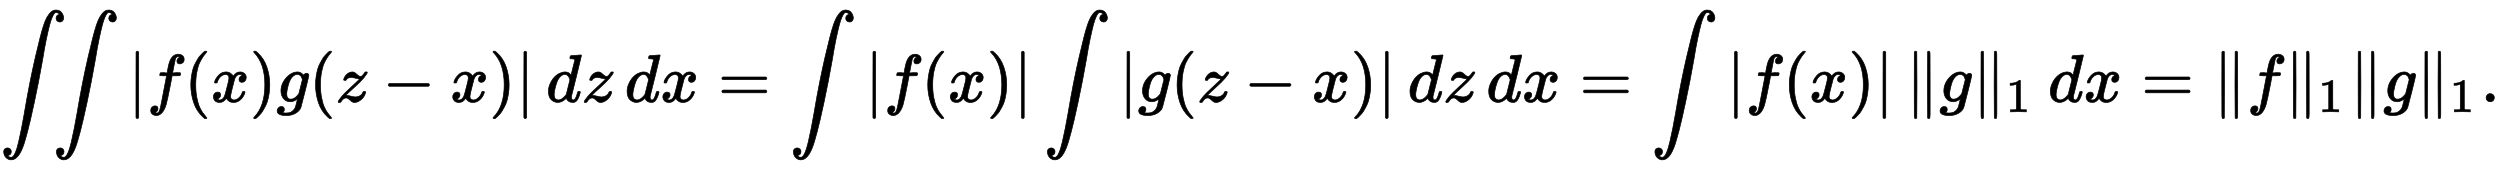 <?xml version="1.0" standalone="no"?>
<!DOCTYPE svg PUBLIC "-//W3C//DTD SVG 1.1//EN" "http://www.w3.org/Graphics/SVG/1.1/DTD/svg11.dtd">
<svg xmlns:xlink="http://www.w3.org/1999/xlink" width="86.118ex" height="5.843ex" style="vertical-align: -2.338ex;" viewBox="0 -1508.9 37078.5 2515.6" xmlns="http://www.w3.org/2000/svg">
<defs>
<path stroke-width="10" id="E1-MJSZ2-222B" d="M114 -798Q132 -824 165 -824H167Q195 -824 223 -764T275 -600T320 -391T362 -164Q365 -143 367 -133Q439 292 523 655T645 1127Q651 1145 655 1157T672 1201T699 1257T733 1306T777 1346T828 1360Q884 1360 912 1325T944 1245Q944 1220 932 1205T909 1186T887 1183Q866 1183 849 1198T832 1239Q832 1287 885 1296L882 1300Q879 1303 874 1307T866 1313Q851 1323 833 1323Q819 1323 807 1311T775 1255T736 1139T689 936T633 628Q574 293 510 -5T410 -437T355 -629Q278 -862 165 -862Q125 -862 92 -831T55 -746Q55 -711 74 -698T112 -685Q133 -685 150 -700T167 -741Q167 -789 114 -798Z"></path>
<path stroke-width="10" id="E1-MJMAIN-7C" d="M139 -249H137Q125 -249 119 -235V251L120 737Q130 750 139 750Q152 750 159 735V-235Q151 -249 141 -249H139Z"></path>
<path stroke-width="10" id="E1-MJMATHI-66" d="M118 -162Q120 -162 124 -164T135 -167T147 -168Q160 -168 171 -155T187 -126Q197 -99 221 27T267 267T289 382V385H242Q195 385 192 387Q188 390 188 397L195 425Q197 430 203 430T250 431Q298 431 298 432Q298 434 307 482T319 540Q356 705 465 705Q502 703 526 683T550 630Q550 594 529 578T487 561Q443 561 443 603Q443 622 454 636T478 657L487 662Q471 668 457 668Q445 668 434 658T419 630Q412 601 403 552T387 469T380 433Q380 431 435 431Q480 431 487 430T498 424Q499 420 496 407T491 391Q489 386 482 386T428 385H372L349 263Q301 15 282 -47Q255 -132 212 -173Q175 -205 139 -205Q107 -205 81 -186T55 -132Q55 -95 76 -78T118 -61Q162 -61 162 -103Q162 -122 151 -136T127 -157L118 -162Z"></path>
<path stroke-width="10" id="E1-MJMAIN-28" d="M94 250Q94 319 104 381T127 488T164 576T202 643T244 695T277 729T302 750H315H319Q333 750 333 741Q333 738 316 720T275 667T226 581T184 443T167 250T184 58T225 -81T274 -167T316 -220T333 -241Q333 -250 318 -250H315H302L274 -226Q180 -141 137 -14T94 250Z"></path>
<path stroke-width="10" id="E1-MJMATHI-78" d="M52 289Q59 331 106 386T222 442Q257 442 286 424T329 379Q371 442 430 442Q467 442 494 420T522 361Q522 332 508 314T481 292T458 288Q439 288 427 299T415 328Q415 374 465 391Q454 404 425 404Q412 404 406 402Q368 386 350 336Q290 115 290 78Q290 50 306 38T341 26Q378 26 414 59T463 140Q466 150 469 151T485 153H489Q504 153 504 145Q504 144 502 134Q486 77 440 33T333 -11Q263 -11 227 52Q186 -10 133 -10H127Q78 -10 57 16T35 71Q35 103 54 123T99 143Q142 143 142 101Q142 81 130 66T107 46T94 41L91 40Q91 39 97 36T113 29T132 26Q168 26 194 71Q203 87 217 139T245 247T261 313Q266 340 266 352Q266 380 251 392T217 404Q177 404 142 372T93 290Q91 281 88 280T72 278H58Q52 284 52 289Z"></path>
<path stroke-width="10" id="E1-MJMAIN-29" d="M60 749L64 750Q69 750 74 750H86L114 726Q208 641 251 514T294 250Q294 182 284 119T261 12T224 -76T186 -143T145 -194T113 -227T90 -246Q87 -249 86 -250H74Q66 -250 63 -250T58 -247T55 -238Q56 -237 66 -225Q221 -64 221 250T66 725Q56 737 55 738Q55 746 60 749Z"></path>
<path stroke-width="10" id="E1-MJMATHI-67" d="M311 43Q296 30 267 15T206 0Q143 0 105 45T66 160Q66 265 143 353T314 442Q361 442 401 394L404 398Q406 401 409 404T418 412T431 419T447 422Q461 422 470 413T480 394Q480 379 423 152T363 -80Q345 -134 286 -169T151 -205Q10 -205 10 -137Q10 -111 28 -91T74 -71Q89 -71 102 -80T116 -111Q116 -121 114 -130T107 -144T99 -154T92 -162L90 -164H91Q101 -167 151 -167Q189 -167 211 -155Q234 -144 254 -122T282 -75Q288 -56 298 -13Q311 35 311 43ZM384 328L380 339Q377 350 375 354T369 368T359 382T346 393T328 402T306 405Q262 405 221 352Q191 313 171 233T151 117Q151 38 213 38Q269 38 323 108L331 118L384 328Z"></path>
<path stroke-width="10" id="E1-MJMATHI-7A" d="M347 338Q337 338 294 349T231 360Q211 360 197 356T174 346T162 335T155 324L153 320Q150 317 138 317Q117 317 117 325Q117 330 120 339Q133 378 163 406T229 440Q241 442 246 442Q271 442 291 425T329 392T367 375Q389 375 411 408T434 441Q435 442 449 442H462Q468 436 468 434Q468 430 463 420T449 399T432 377T418 358L411 349Q368 298 275 214T160 106L148 94L163 93Q185 93 227 82T290 71Q328 71 360 90T402 140Q406 149 409 151T424 153Q443 153 443 143Q443 138 442 134Q425 72 376 31T278 -11Q252 -11 232 6T193 40T155 57Q111 57 76 -3Q70 -11 59 -11H54H41Q35 -5 35 -2Q35 13 93 84Q132 129 225 214T340 322Q352 338 347 338Z"></path>
<path stroke-width="10" id="E1-MJMAIN-2212" d="M84 237T84 250T98 270H679Q694 262 694 250T679 230H98Q84 237 84 250Z"></path>
<path stroke-width="10" id="E1-MJMATHI-64" d="M366 683Q367 683 438 688T511 694Q523 694 523 686Q523 679 450 384T375 83T374 68Q374 26 402 26Q411 27 422 35Q443 55 463 131Q469 151 473 152Q475 153 483 153H487H491Q506 153 506 145Q506 140 503 129Q490 79 473 48T445 8T417 -8Q409 -10 393 -10Q359 -10 336 5T306 36L300 51Q299 52 296 50Q294 48 292 46Q233 -10 172 -10Q117 -10 75 30T33 157Q33 205 53 255T101 341Q148 398 195 420T280 442Q336 442 364 400Q369 394 369 396Q370 400 396 505T424 616Q424 629 417 632T378 637H357Q351 643 351 645T353 664Q358 683 366 683ZM352 326Q329 405 277 405Q242 405 210 374T160 293Q131 214 119 129Q119 126 119 118T118 106Q118 61 136 44T179 26Q233 26 290 98L298 109L352 326Z"></path>
<path stroke-width="10" id="E1-MJMAIN-3D" d="M56 347Q56 360 70 367H707Q722 359 722 347Q722 336 708 328L390 327H72Q56 332 56 347ZM56 153Q56 168 72 173H708Q722 163 722 153Q722 140 707 133H70Q56 140 56 153Z"></path>
<path stroke-width="10" id="E1-MJMAIN-2225" d="M133 736Q138 750 153 750Q164 750 170 739Q172 735 172 250T170 -239Q164 -250 152 -250Q144 -250 138 -244L137 -243Q133 -241 133 -179T132 250Q132 731 133 736ZM329 739Q334 750 346 750Q353 750 361 744L362 743Q366 741 366 679T367 250T367 -178T362 -243L361 -244Q355 -250 347 -250Q335 -250 329 -239Q327 -235 327 250T329 739Z"></path>
<path stroke-width="10" id="E1-MJMAIN-31" d="M213 578L200 573Q186 568 160 563T102 556H83V602H102Q149 604 189 617T245 641T273 663Q275 666 285 666Q294 666 302 660V361L303 61Q310 54 315 52T339 48T401 46H427V0H416Q395 3 257 3Q121 3 100 0H88V46H114Q136 46 152 46T177 47T193 50T201 52T207 57T213 61V578Z"></path>
<path stroke-width="10" id="E1-MJMAIN-2E" d="M78 60Q78 84 95 102T138 120Q162 120 180 104T199 61Q199 36 182 18T139 0T96 17T78 60Z"></path>
</defs>
<g stroke="currentColor" fill="currentColor" stroke-width="0" transform="matrix(1 0 0 -1 0 0)">
 <use xlink:href="#E1-MJSZ2-222B" x="0" y="0"></use>
 <use xlink:href="#E1-MJSZ2-222B" x="782" y="0"></use>
 <use xlink:href="#E1-MJMAIN-7C" x="1898" y="0"></use>
 <use xlink:href="#E1-MJMATHI-66" x="2181" y="0"></use>
 <use xlink:href="#E1-MJMAIN-28" x="2736" y="0"></use>
 <use xlink:href="#E1-MJMATHI-78" x="3130" y="0"></use>
 <use xlink:href="#E1-MJMAIN-29" x="3707" y="0"></use>
 <use xlink:href="#E1-MJMATHI-67" x="4101" y="0"></use>
 <use xlink:href="#E1-MJMAIN-28" x="4586" y="0"></use>
 <use xlink:href="#E1-MJMATHI-7A" x="4980" y="0"></use>
 <use xlink:href="#E1-MJMAIN-2212" x="5675" y="0"></use>
 <use xlink:href="#E1-MJMATHI-78" x="6680" y="0"></use>
 <use xlink:href="#E1-MJMAIN-29" x="7257" y="0"></use>
 <use xlink:href="#E1-MJMAIN-7C" x="7651" y="0"></use>
 <use xlink:href="#E1-MJMATHI-64" x="8101" y="0"></use>
 <use xlink:href="#E1-MJMATHI-7A" x="8629" y="0"></use>
 <use xlink:href="#E1-MJMATHI-64" x="9268" y="0"></use>
 <use xlink:href="#E1-MJMATHI-78" x="9796" y="0"></use>
 <use xlink:href="#E1-MJMAIN-3D" x="10651" y="0"></use>
 <use xlink:href="#E1-MJSZ2-222B" x="11712" y="0"></use>
 <use xlink:href="#E1-MJMAIN-7C" x="12828" y="0"></use>
 <use xlink:href="#E1-MJMATHI-66" x="13111" y="0"></use>
 <use xlink:href="#E1-MJMAIN-28" x="13666" y="0"></use>
 <use xlink:href="#E1-MJMATHI-78" x="14060" y="0"></use>
 <use xlink:href="#E1-MJMAIN-29" x="14637" y="0"></use>
 <use xlink:href="#E1-MJMAIN-7C" x="15031" y="0"></use>
 <use xlink:href="#E1-MJSZ2-222B" x="15480" y="0"></use>
 <use xlink:href="#E1-MJMAIN-7C" x="16596" y="0"></use>
 <use xlink:href="#E1-MJMATHI-67" x="16879" y="0"></use>
 <use xlink:href="#E1-MJMAIN-28" x="17364" y="0"></use>
 <use xlink:href="#E1-MJMATHI-7A" x="17758" y="0"></use>
 <use xlink:href="#E1-MJMAIN-2212" x="18453" y="0"></use>
 <use xlink:href="#E1-MJMATHI-78" x="19458" y="0"></use>
 <use xlink:href="#E1-MJMAIN-29" x="20035" y="0"></use>
 <use xlink:href="#E1-MJMAIN-7C" x="20429" y="0"></use>
 <use xlink:href="#E1-MJMATHI-64" x="20879" y="0"></use>
 <use xlink:href="#E1-MJMATHI-7A" x="21407" y="0"></use>
 <use xlink:href="#E1-MJMATHI-64" x="22047" y="0"></use>
 <use xlink:href="#E1-MJMATHI-78" x="22575" y="0"></use>
 <use xlink:href="#E1-MJMAIN-3D" x="23429" y="0"></use>
 <use xlink:href="#E1-MJSZ2-222B" x="24490" y="0"></use>
 <use xlink:href="#E1-MJMAIN-7C" x="25606" y="0"></use>
 <use xlink:href="#E1-MJMATHI-66" x="25889" y="0"></use>
 <use xlink:href="#E1-MJMAIN-28" x="26444" y="0"></use>
 <use xlink:href="#E1-MJMATHI-78" x="26838" y="0"></use>
 <use xlink:href="#E1-MJMAIN-29" x="27415" y="0"></use>
 <use xlink:href="#E1-MJMAIN-7C" x="27809" y="0"></use>
 <use xlink:href="#E1-MJMAIN-2225" x="28259" y="0"></use>
 <use xlink:href="#E1-MJMATHI-67" x="28764" y="0"></use>
<g transform="translate(29249,0)">
 <use xlink:href="#E1-MJMAIN-2225" x="0" y="0"></use>
 <use transform="scale(0.707)" xlink:href="#E1-MJMAIN-31" x="714" y="-213"></use>
</g>
 <use xlink:href="#E1-MJMATHI-64" x="30377" y="0"></use>
 <use xlink:href="#E1-MJMATHI-78" x="30905" y="0"></use>
 <use xlink:href="#E1-MJMAIN-3D" x="31760" y="0"></use>
 <use xlink:href="#E1-MJMAIN-2225" x="32821" y="0"></use>
 <use xlink:href="#E1-MJMATHI-66" x="33326" y="0"></use>
<g transform="translate(33881,0)">
 <use xlink:href="#E1-MJMAIN-2225" x="0" y="0"></use>
 <use transform="scale(0.707)" xlink:href="#E1-MJMAIN-31" x="714" y="-213"></use>
</g>
 <use xlink:href="#E1-MJMAIN-2225" x="34843" y="0"></use>
 <use xlink:href="#E1-MJMATHI-67" x="35348" y="0"></use>
<g transform="translate(35833,0)">
 <use xlink:href="#E1-MJMAIN-2225" x="0" y="0"></use>
 <use transform="scale(0.707)" xlink:href="#E1-MJMAIN-31" x="714" y="-213"></use>
</g>
 <use xlink:href="#E1-MJMAIN-2E" x="36795" y="0"></use>
</g>
</svg>